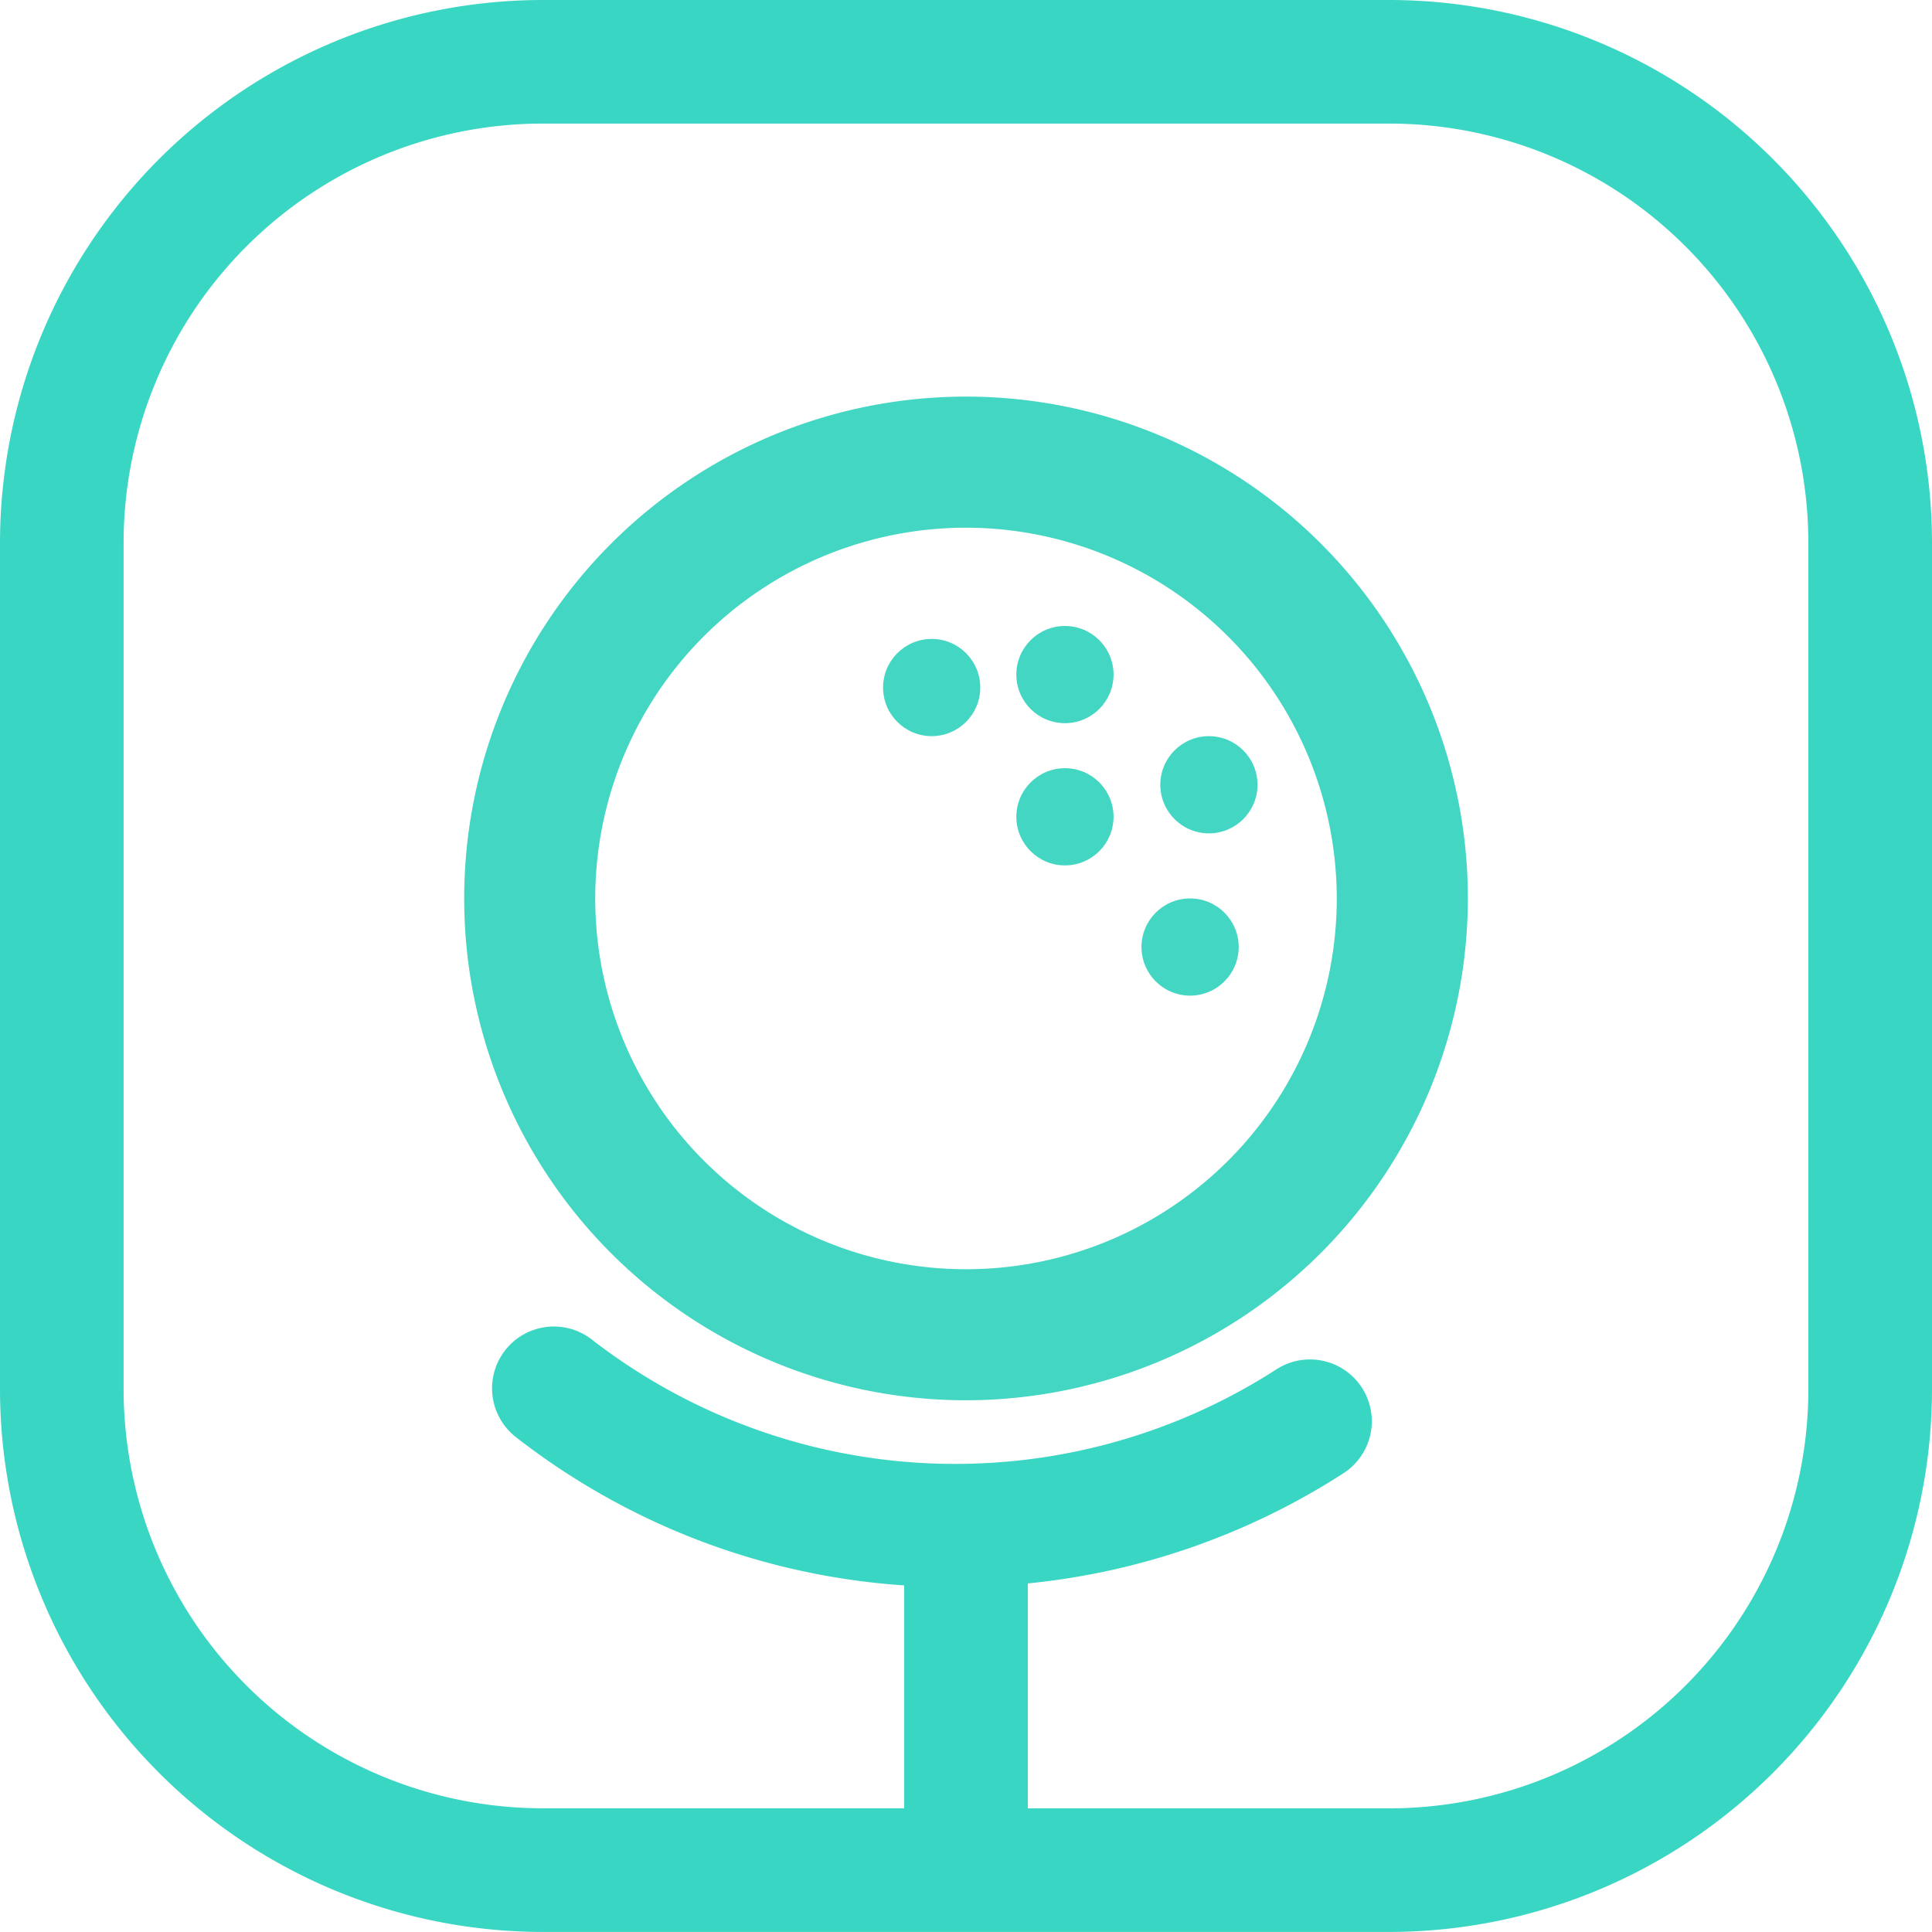 <svg xmlns="http://www.w3.org/2000/svg" width="67.542" height="67.54" viewBox="0 0 67.542 67.54"><g transform="translate(-649 -517)"><g transform="translate(-0.237)"><path d="M1611.066,1768.347a17.544,17.544,0,1,1,17.544-17.544A17.564,17.564,0,0,1,1611.066,1768.347Zm0-30.505a12.962,12.962,0,1,0,12.961,12.962A12.976,12.976,0,0,0,1611.066,1737.842Z" transform="translate(-928.057 -1202.394)" fill="#42d6c3"/><circle cx="1.699" cy="1.699" r="1.699" transform="translate(680.109 539.337)" fill="#42d6c3"/><circle cx="1.699" cy="1.699" r="1.699" transform="translate(684.768 543.856)" fill="#42d6c3"/><circle cx="1.699" cy="1.699" r="1.699" transform="translate(689.143 548.409)" fill="#42d6c3"/><circle cx="1.699" cy="1.699" r="1.699" transform="translate(689.801 542.736)" fill="#42d6c3"/><circle cx="1.699" cy="1.699" r="1.699" transform="translate(684.768 538.884)" fill="#42d6c3"/><path d="M1623.324,1717.219h-29.61a18.987,18.987,0,0,0-18.966,18.966v29.609a18.987,18.987,0,0,0,18.966,18.965h29.61a18.987,18.987,0,0,0,18.966-18.965v-29.609A18.987,18.987,0,0,0,1623.324,1717.219Zm14.644,48.575a14.66,14.66,0,0,1-14.644,14.644h-12.643v-7.863a24.9,24.9,0,0,0,11.037-3.854,2.161,2.161,0,1,0-2.347-3.63,20.729,20.729,0,0,1-23.952-1.057,2.161,2.161,0,0,0-2.655,3.41,24.748,24.748,0,0,0,13.594,5.2v7.792h-12.645a14.66,14.66,0,0,1-14.644-14.644v-29.609a14.661,14.661,0,0,1,14.644-14.644h29.61a14.66,14.66,0,0,1,14.644,14.644Z" transform="translate(-925.511 -1200.219)" fill="#39d6c3"/></g></g></svg>
